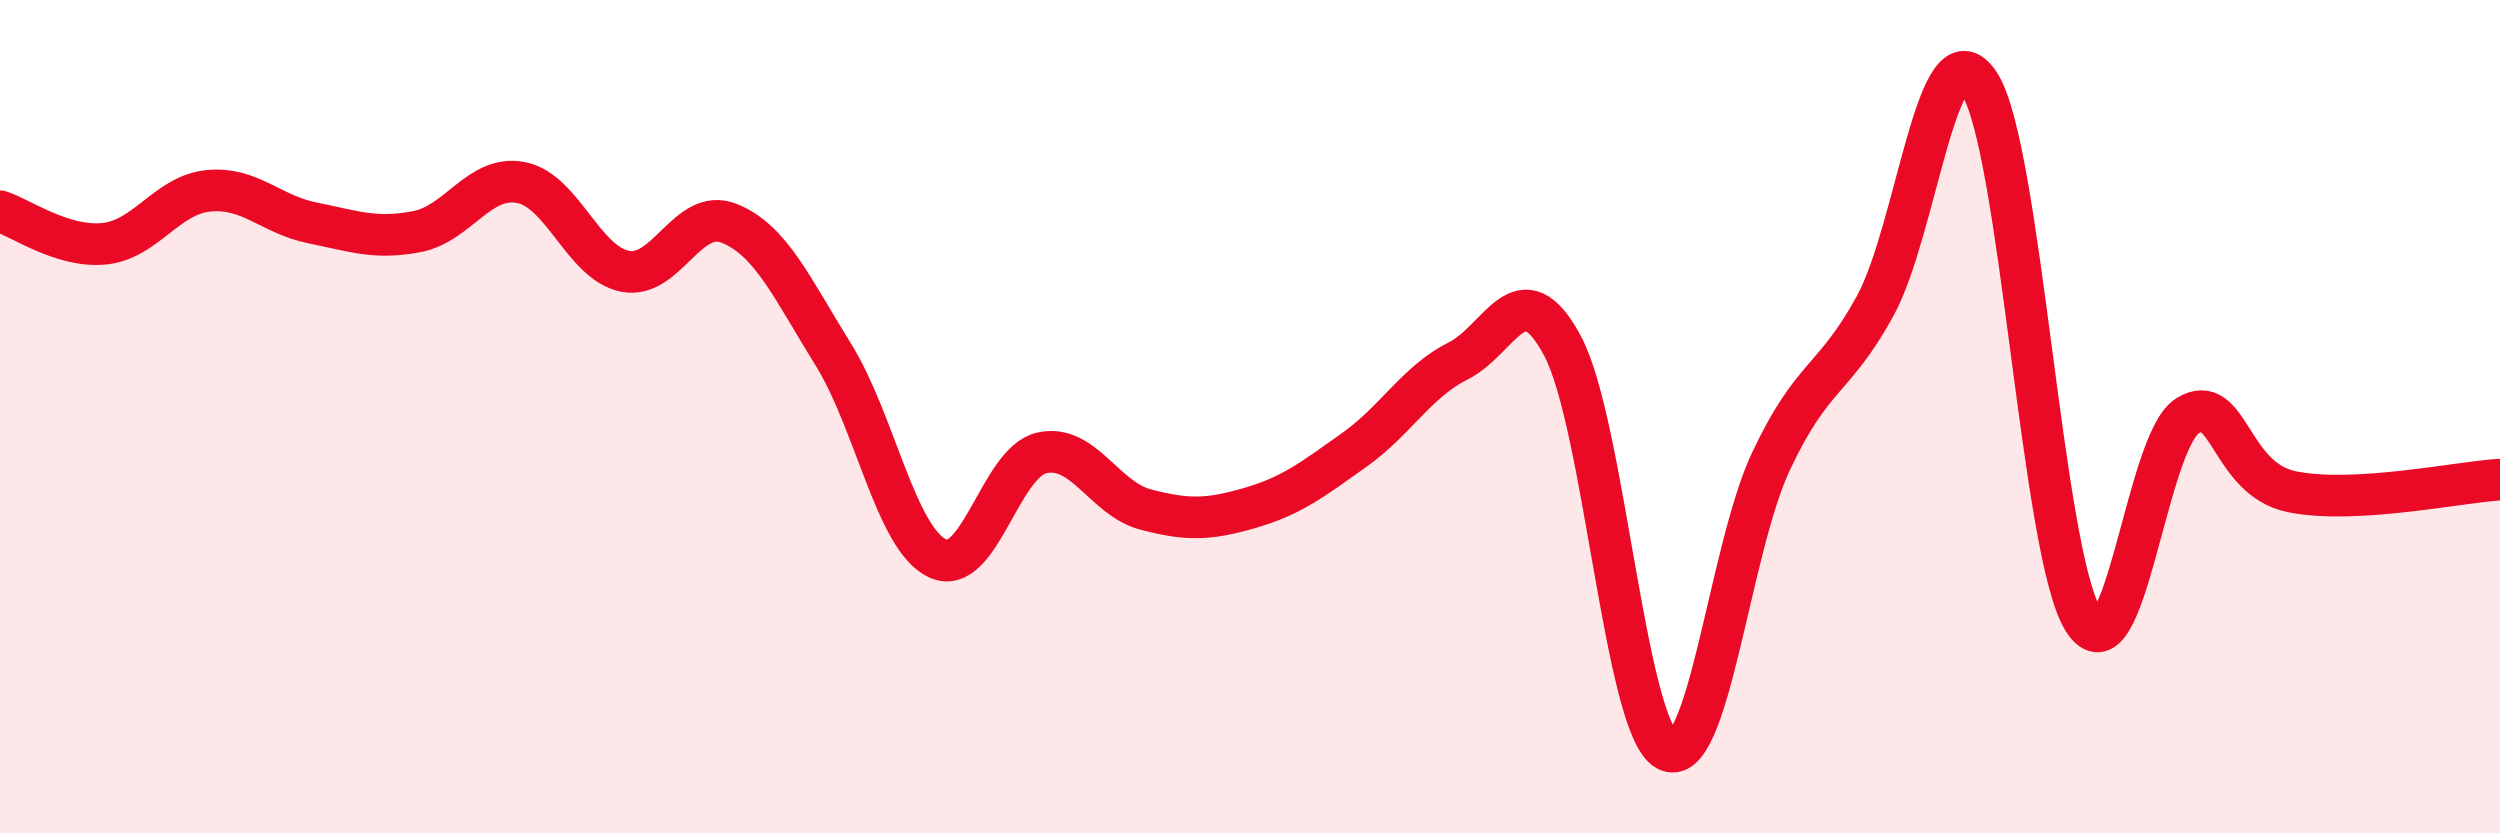 
    <svg width="60" height="20" viewBox="0 0 60 20" xmlns="http://www.w3.org/2000/svg">
      <path
        d="M 0,5.07 C 0.5,5.23 1.5,5.95 2.5,5.85 C 3.5,5.75 4,4.68 5,4.58 C 6,4.48 6.5,5.15 7.5,5.35 C 8.5,5.55 9,5.75 10,5.56 C 11,5.37 11.5,4.19 12.5,4.38 C 13.5,4.57 14,6.31 15,6.51 C 16,6.71 16.5,4.96 17.5,5.36 C 18.5,5.76 19,6.9 20,8.51 C 21,10.12 21.5,12.93 22.5,13.4 C 23.5,13.87 24,11.1 25,10.87 C 26,10.64 26.5,11.97 27.5,12.23 C 28.5,12.49 29,12.48 30,12.19 C 31,11.9 31.5,11.51 32.5,10.8 C 33.5,10.09 34,9.16 35,8.66 C 36,8.16 36.5,6.43 37.5,8.3 C 38.5,10.17 39,17.44 40,18 C 41,18.56 41.5,13.21 42.5,11.08 C 43.5,8.95 44,9.17 45,7.35 C 46,5.53 46.5,0.49 47.5,2 C 48.5,3.51 49,13.28 50,14.88 C 51,16.48 51.5,10.6 52.5,9.98 C 53.5,9.36 53.5,11.49 55,11.8 C 56.5,12.11 59,11.57 60,11.51L60 20L0 20Z"
        fill="#EB0A25"
        opacity="0.1"
        stroke-linecap="round"
        stroke-linejoin="round"
      />
      <path
        d="M 0,5.07 C 0.5,5.23 1.5,5.95 2.5,5.85 C 3.5,5.75 4,4.68 5,4.58 C 6,4.48 6.5,5.15 7.5,5.35 C 8.5,5.55 9,5.75 10,5.56 C 11,5.37 11.5,4.19 12.5,4.38 C 13.5,4.57 14,6.31 15,6.51 C 16,6.71 16.5,4.96 17.5,5.36 C 18.5,5.76 19,6.9 20,8.51 C 21,10.12 21.5,12.93 22.5,13.4 C 23.5,13.87 24,11.1 25,10.87 C 26,10.64 26.5,11.97 27.5,12.23 C 28.5,12.49 29,12.48 30,12.19 C 31,11.9 31.5,11.51 32.5,10.8 C 33.5,10.09 34,9.16 35,8.66 C 36,8.16 36.5,6.43 37.5,8.3 C 38.5,10.17 39,17.44 40,18 C 41,18.56 41.5,13.21 42.5,11.08 C 43.5,8.95 44,9.17 45,7.35 C 46,5.53 46.5,0.49 47.5,2 C 48.5,3.51 49,13.28 50,14.88 C 51,16.48 51.5,10.6 52.5,9.98 C 53.5,9.36 53.5,11.49 55,11.8 C 56.5,12.11 59,11.57 60,11.51"
        stroke="#EB0A25"
        stroke-width="1"
        fill="none"
        stroke-linecap="round"
        stroke-linejoin="round"
      />
    </svg>
  